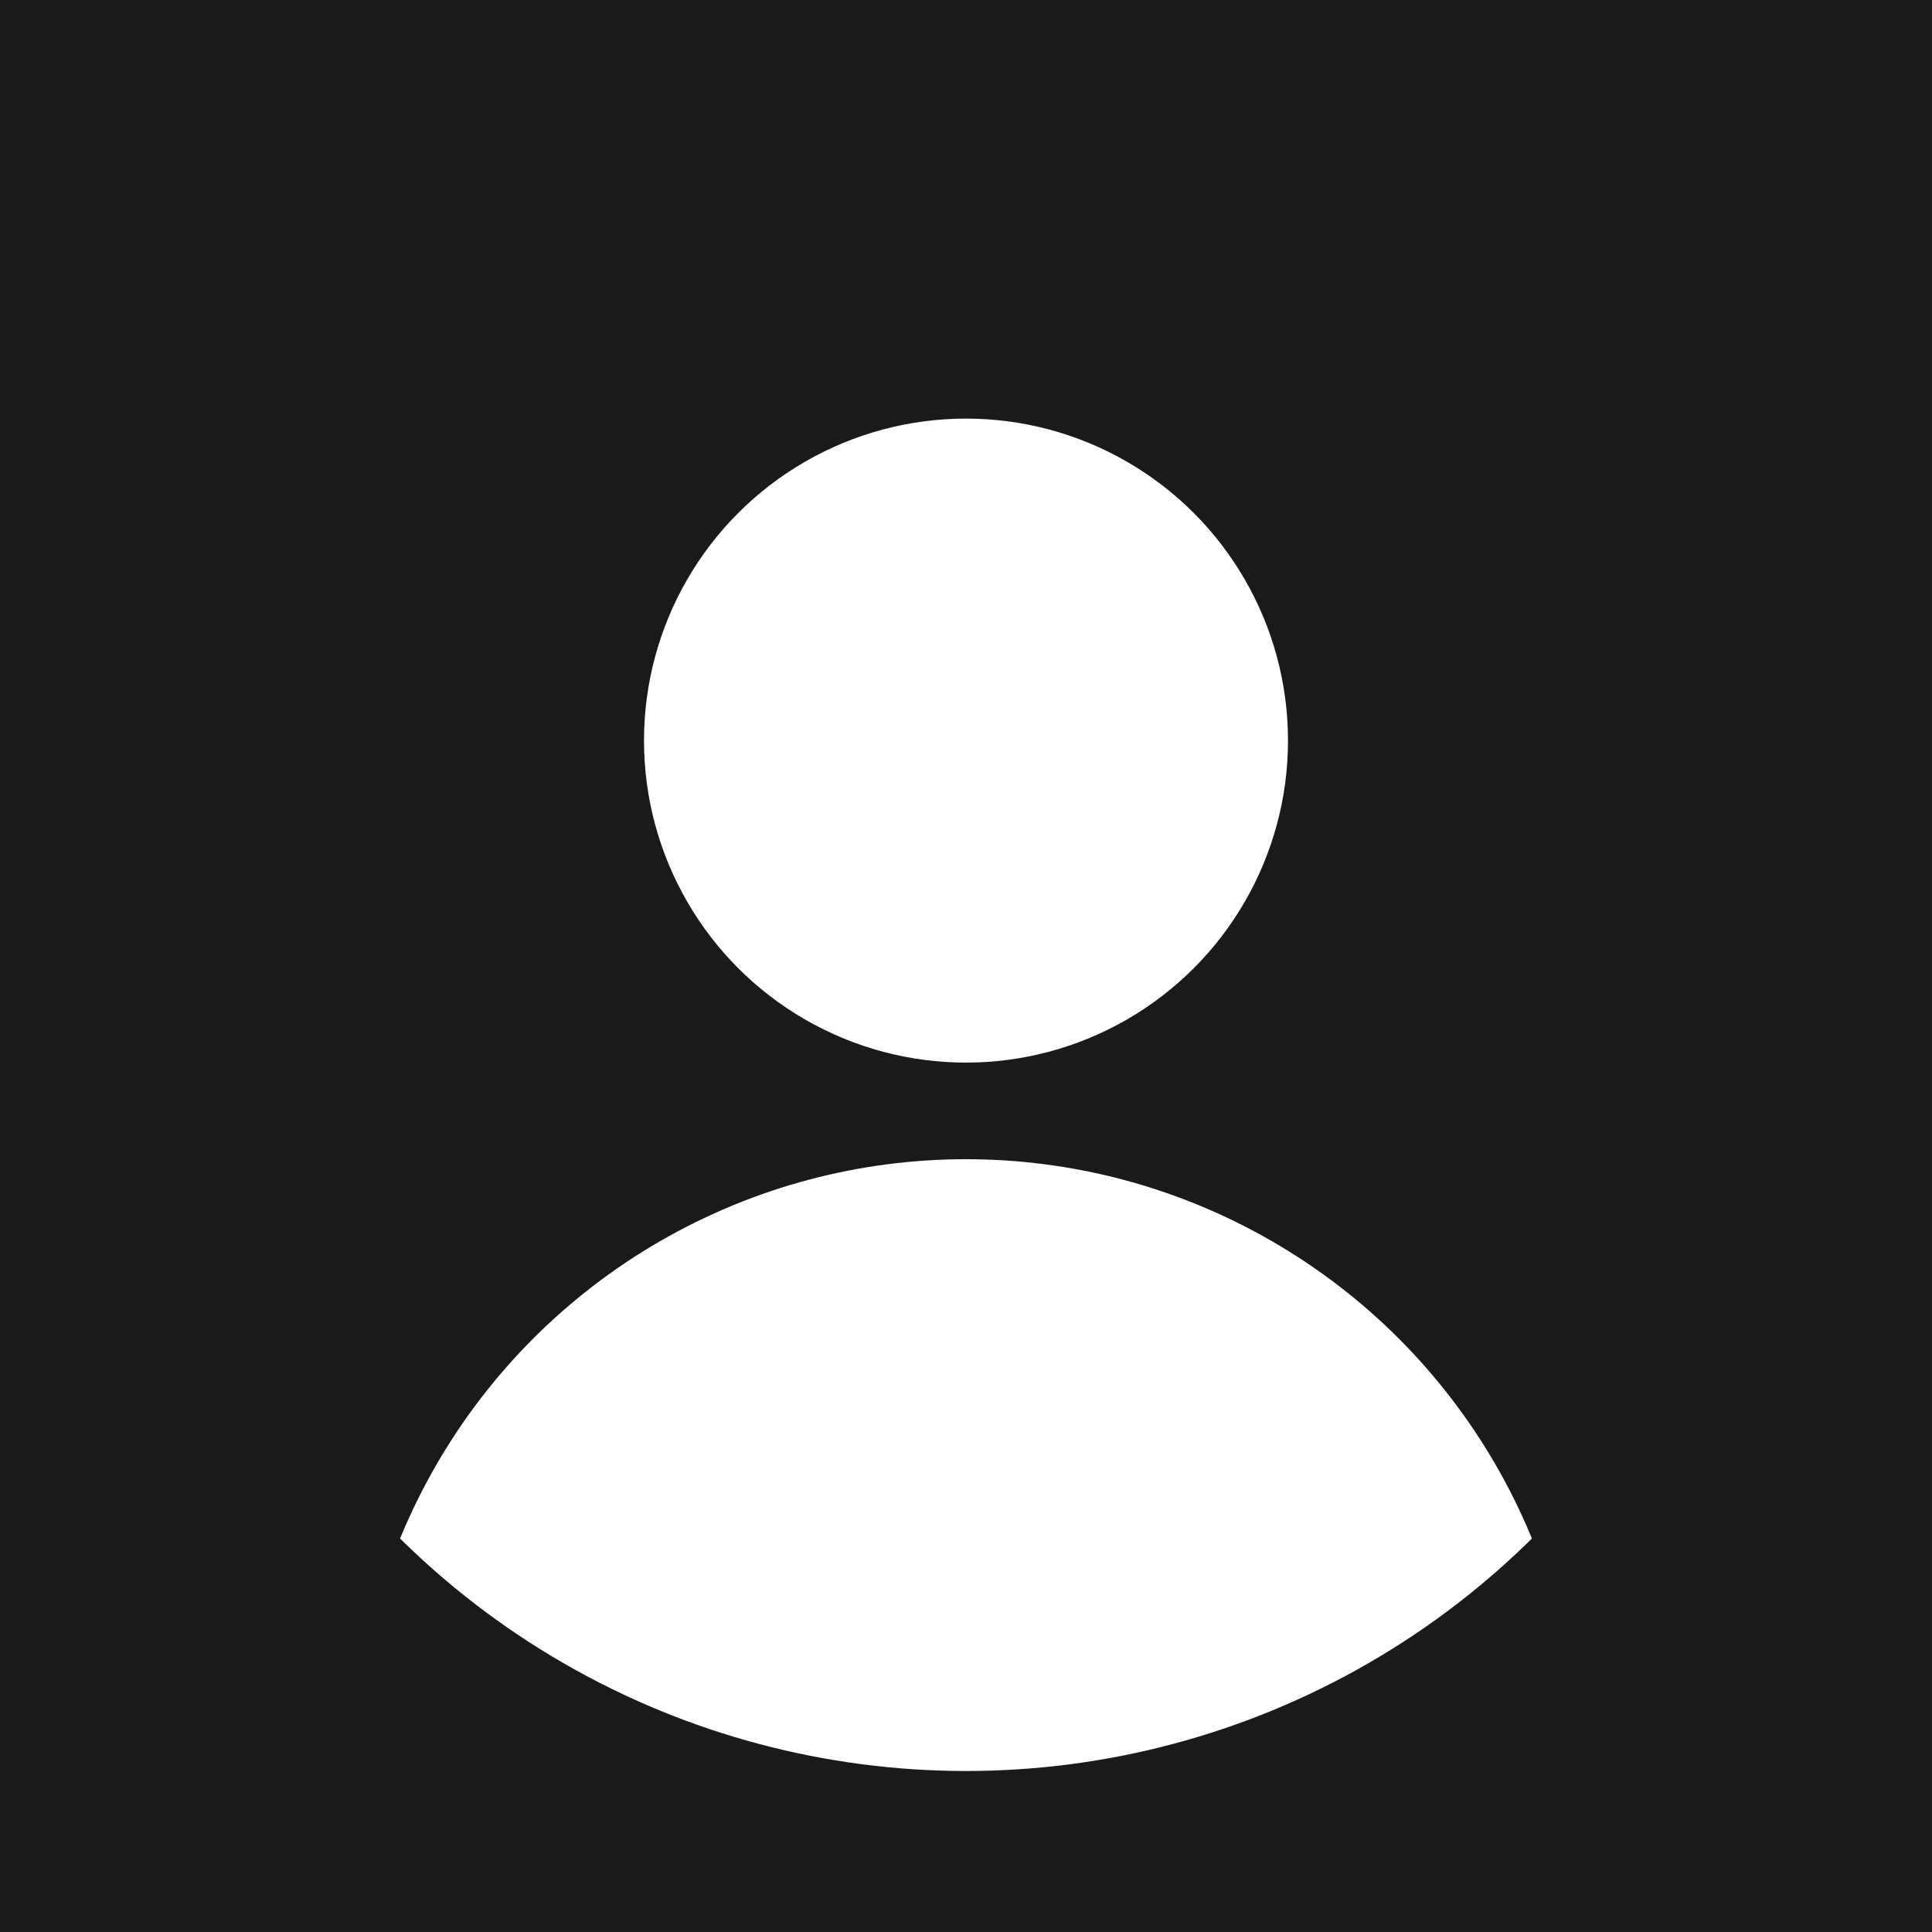 <?xml version="1.0" encoding="UTF-8" standalone="no"?>
<!-- Written by Treer (gitlab.com/Treer) -->

<svg
   version="1.1"
   width="600"
   height="600"
   fill="white"
   id="svg562"
   sodipodi:docname="no-user.svg"
   inkscape:version="1.2.1 (9c6d41e, 2022-07-14)"
   xmlns:inkscape="http://www.inkscape.org/namespaces/inkscape"
   xmlns:sodipodi="http://sodipodi.sourceforge.net/DTD/sodipodi-0.dtd"
   xmlns="http://www.w3.org/2000/svg"
   xmlns:svg="http://www.w3.org/2000/svg"
   xmlns:rdf="http://www.w3.org/1999/02/22-rdf-syntax-ns#"
   xmlns:cc="http://creativecommons.org/ns#"
   xmlns:dc="http://purl.org/dc/elements/1.1/">
  <rect width="100%" height="100%" fill="#808080" stroke="none"/>
  <sodipodi:namedview
     id="namedview564"
     pagecolor="#ffffff"
     bordercolor="#000000"
     borderopacity="0.25"
     inkscape:showpageshadow="2"
     inkscape:pageopacity="0.0"
     inkscape:pagecheckerboard="0"
     inkscape:deskcolor="#d1d1d1"
     showgrid="false"
     inkscape:zoom="1.7116667"
     inkscape:cx="248.00389"
     inkscape:cy="291.82084"
     inkscape:window-width="3440"
     inkscape:window-height="1388"
     inkscape:window-x="0"
     inkscape:window-y="0"
     inkscape:window-maximized="1"
     inkscape:current-layer="svg562" />
  <title
     id="title549">Abstract user icon</title>
  <defs
     id="defs554">
    <clipPath
       id="circular-border">
      <circle
         cx="300"
         cy="300"
         r="250"
         id="circle551" />
    </clipPath>
  </defs>
  <rect
     style="fill:#1a1a1a;fill-opacity:1;stroke:#000000;stroke-width:0"
     id="rect2537"
     width="600"
     height="600"
     x="4.9909852e-07"
     y="4.9906225e-07" />
  <circle
     cx="300"
     cy="230"
     r="100"
     id="circle558" />
  <circle
     cx="300"
     cy="550"
     clip-path="url(#circular-border)"
     id="circle560"
     r="190" />
</svg>

